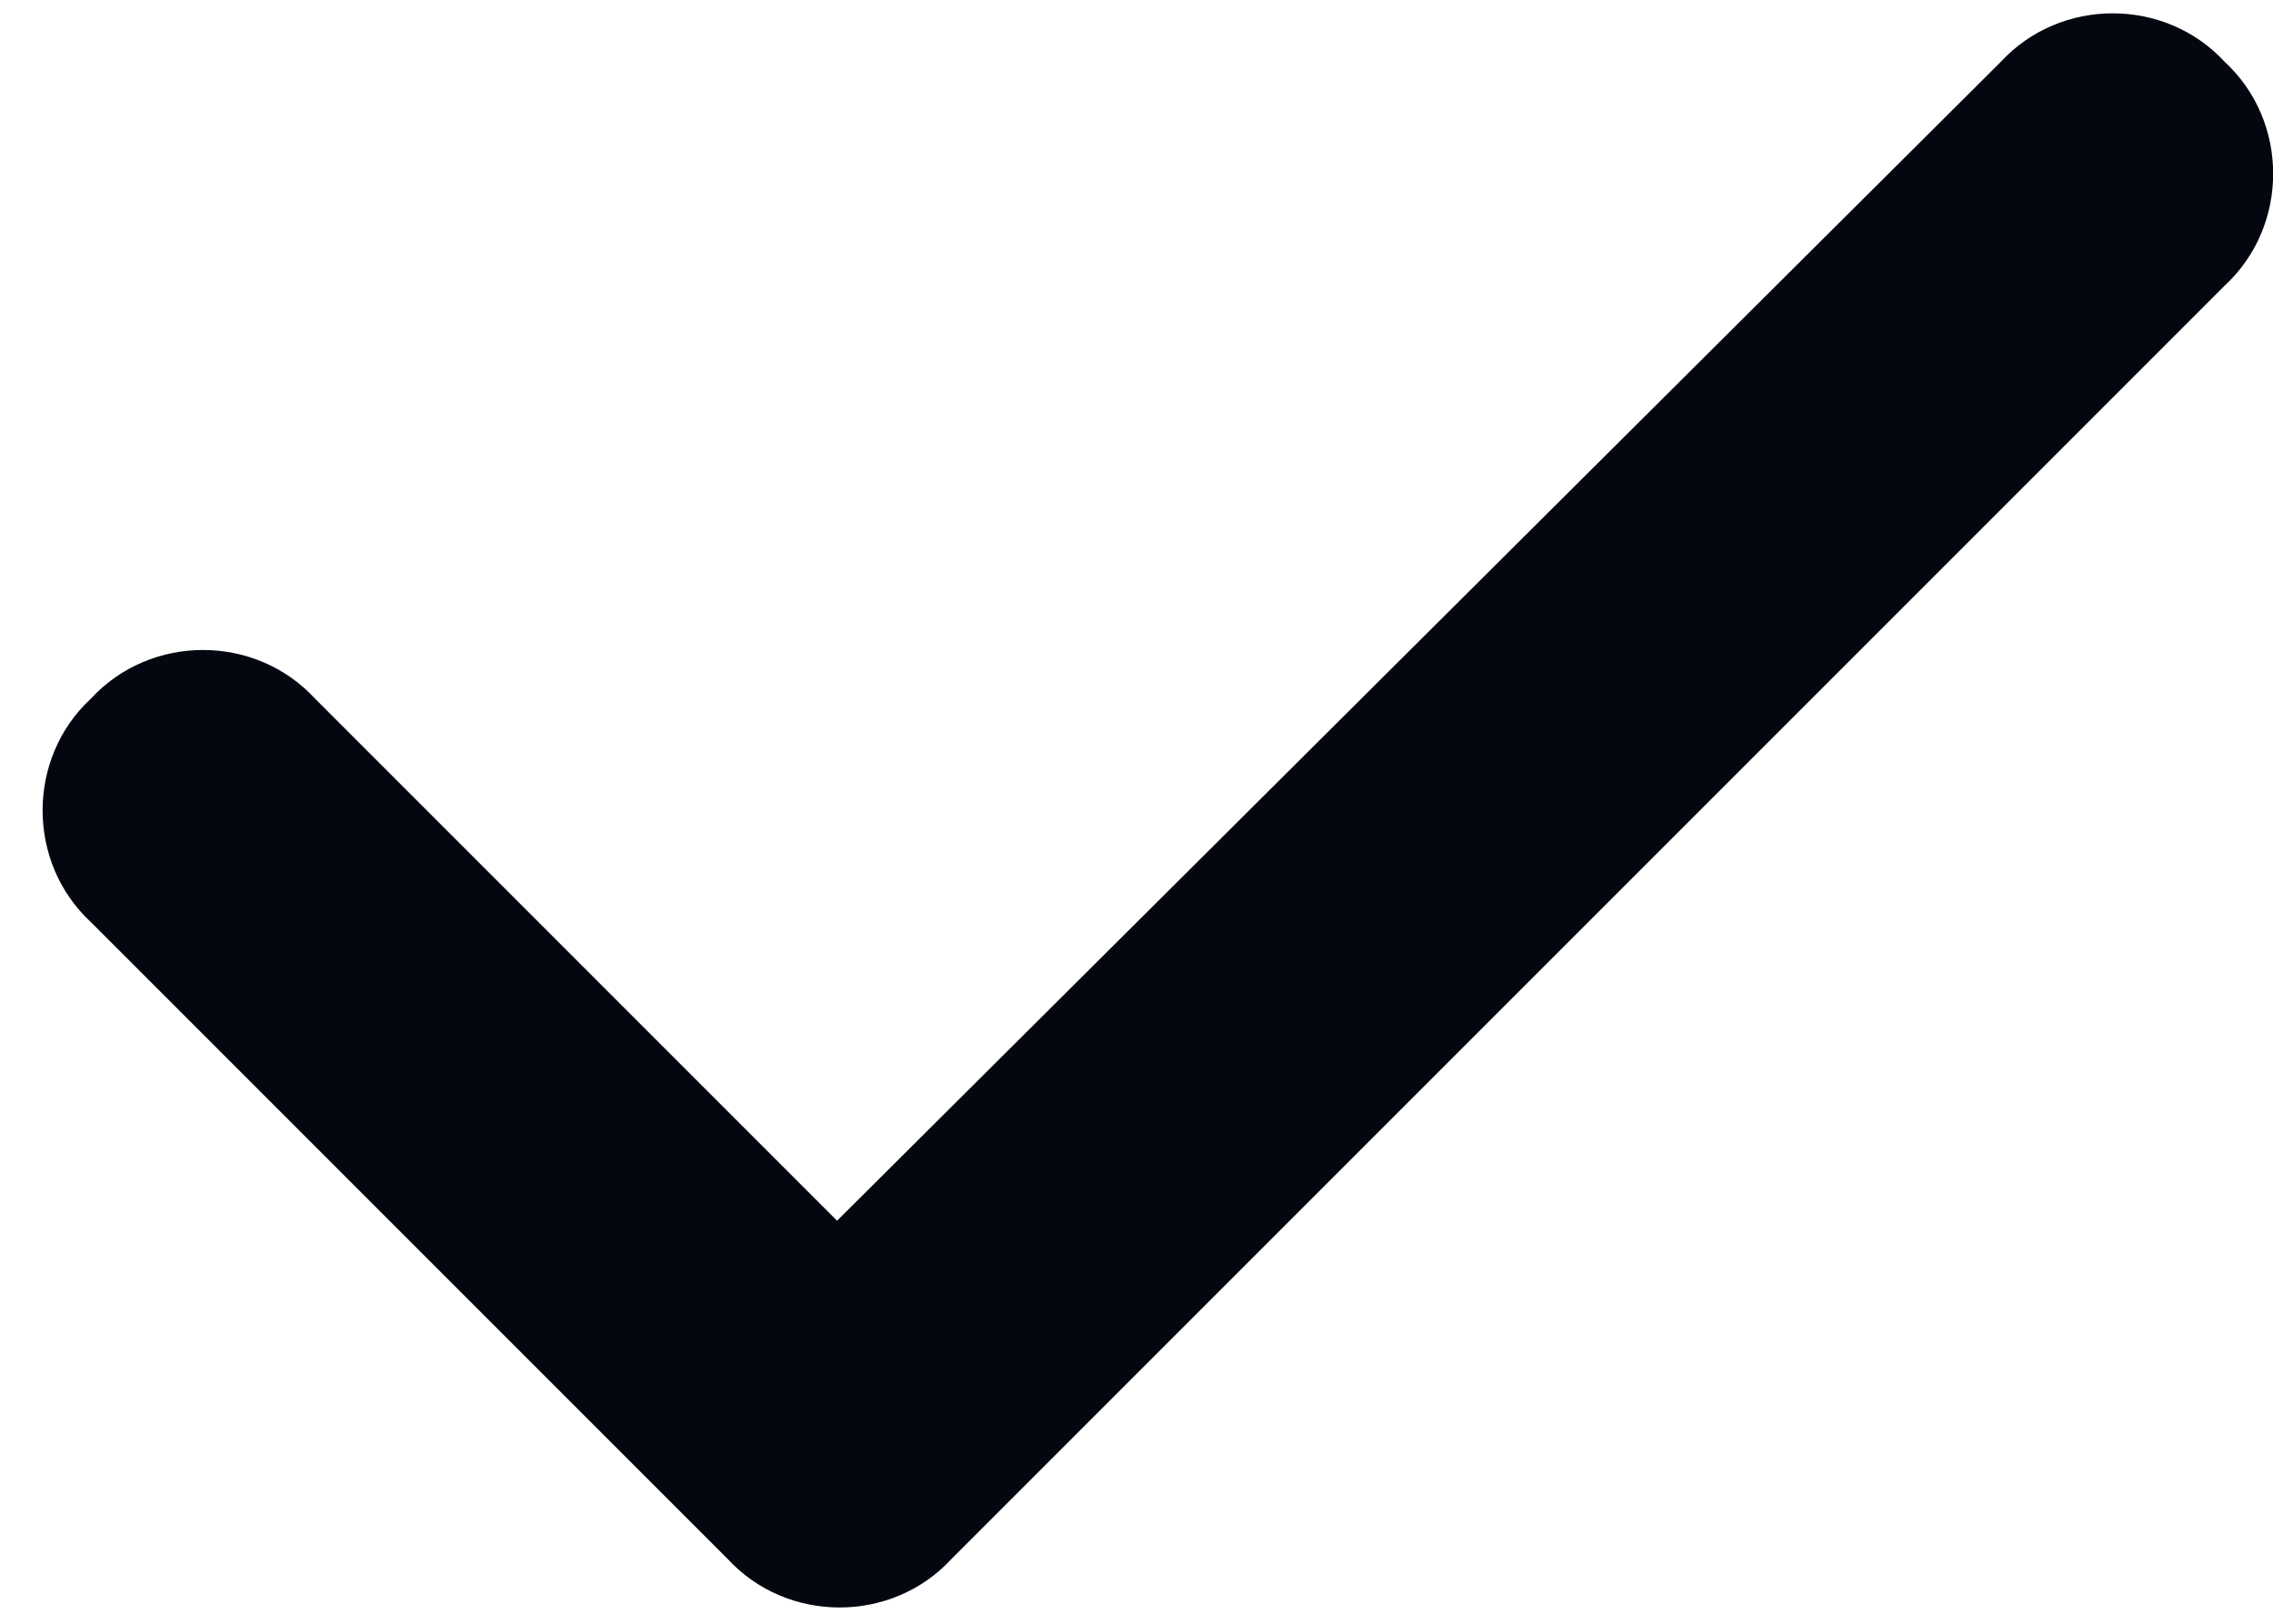 <?xml version="1.0" encoding="UTF-8"?> <svg xmlns="http://www.w3.org/2000/svg" width="49" height="35" viewBox="0 0 49 35" fill="none"><path d="M47.958 1.332C49.352 2.619 49.352 4.87 47.958 6.157L20.511 33.604C19.225 34.998 16.973 34.998 15.687 33.604L1.963 19.88C0.57 18.594 0.57 16.342 1.963 15.056C3.25 13.662 5.501 13.662 6.788 15.056L18.045 26.313L43.133 1.332C44.42 -0.061 46.671 -0.061 47.958 1.332Z" fill="#050710"></path></svg> 